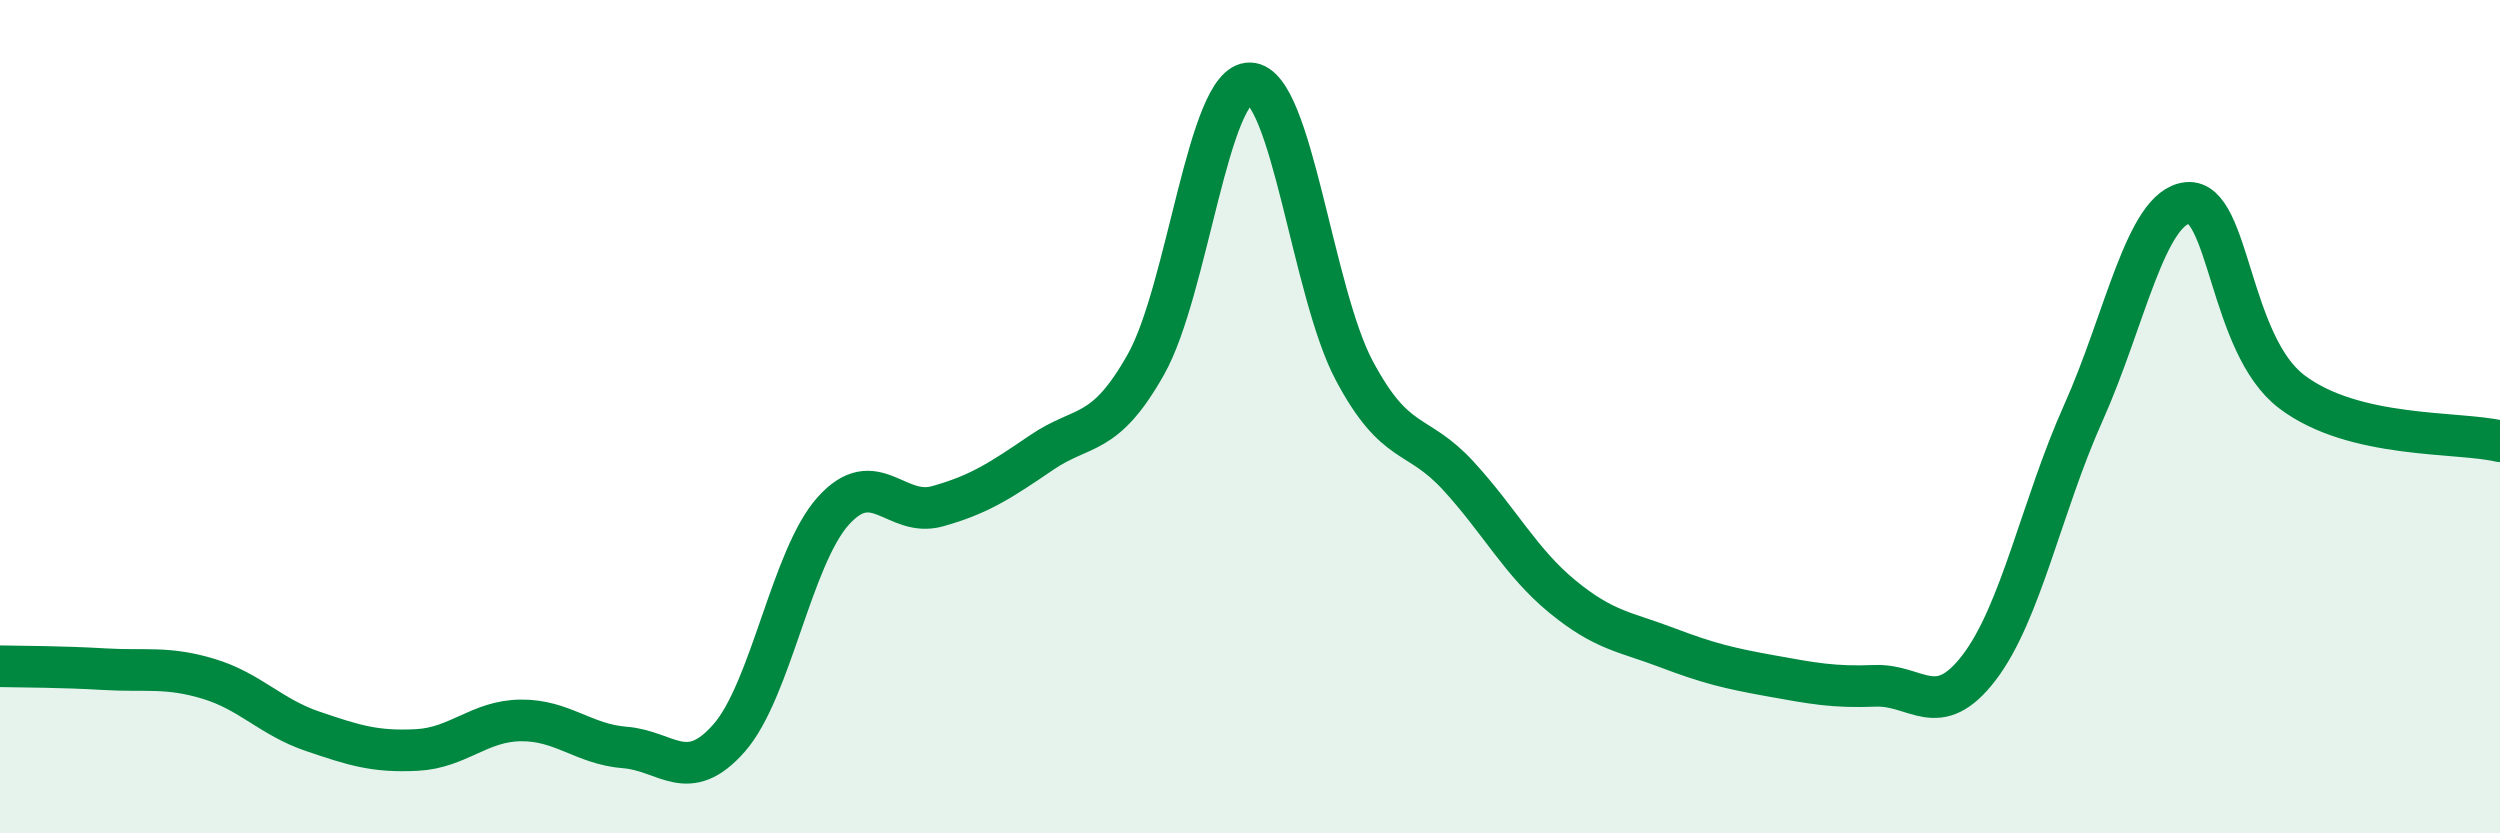 
    <svg width="60" height="20" viewBox="0 0 60 20" xmlns="http://www.w3.org/2000/svg">
      <path
        d="M 0,15.99 C 0.5,16 1.5,16 2.5,16.06 C 3.5,16.12 4,15.99 5,16.29 C 6,16.59 6.5,17.21 7.5,17.55 C 8.5,17.89 9,18.05 10,18 C 11,17.95 11.5,17.3 12.5,17.29 C 13.5,17.28 14,17.86 15,17.94 C 16,18.02 16.5,18.85 17.5,17.71 C 18.5,16.57 19,13.37 20,12.26 C 21,11.15 21.5,12.43 22.5,12.15 C 23.5,11.87 24,11.54 25,10.86 C 26,10.18 26.5,10.52 27.5,8.75 C 28.5,6.98 29,1.97 30,2 C 31,2.03 31.5,7.01 32.5,8.89 C 33.5,10.77 34,10.33 35,11.42 C 36,12.51 36.5,13.5 37.5,14.32 C 38.5,15.14 39,15.16 40,15.54 C 41,15.92 41.5,16.04 42.5,16.22 C 43.5,16.4 44,16.5 45,16.46 C 46,16.42 46.5,17.33 47.5,16.02 C 48.5,14.71 49,12.14 50,9.91 C 51,7.68 51.5,4.97 52.5,4.87 C 53.5,4.77 53.5,8.26 55,9.4 C 56.5,10.54 59,10.35 60,10.59L60 20L0 20Z"
        fill="#008740"
        opacity="0.1"
        stroke-linecap="round"
        stroke-linejoin="round"
      />
      <path
        d="M 0,15.99 C 0.5,16 1.5,16 2.5,16.06 C 3.5,16.12 4,15.99 5,16.29 C 6,16.59 6.5,17.21 7.5,17.55 C 8.5,17.89 9,18.05 10,18 C 11,17.95 11.5,17.3 12.5,17.29 C 13.5,17.28 14,17.86 15,17.94 C 16,18.02 16.5,18.85 17.5,17.71 C 18.5,16.57 19,13.37 20,12.26 C 21,11.15 21.5,12.43 22.5,12.15 C 23.5,11.87 24,11.54 25,10.86 C 26,10.18 26.5,10.52 27.5,8.75 C 28.5,6.98 29,1.97 30,2 C 31,2.03 31.5,7.01 32.5,8.89 C 33.5,10.77 34,10.33 35,11.42 C 36,12.51 36.5,13.5 37.5,14.32 C 38.5,15.14 39,15.16 40,15.54 C 41,15.92 41.5,16.04 42.5,16.22 C 43.5,16.4 44,16.5 45,16.46 C 46,16.42 46.5,17.33 47.5,16.02 C 48.5,14.71 49,12.14 50,9.91 C 51,7.68 51.5,4.97 52.5,4.87 C 53.5,4.77 53.5,8.26 55,9.4 C 56.5,10.54 59,10.35 60,10.59"
        stroke="#008740"
        stroke-width="1"
        fill="none"
        stroke-linecap="round"
        stroke-linejoin="round"
      />
    </svg>
  